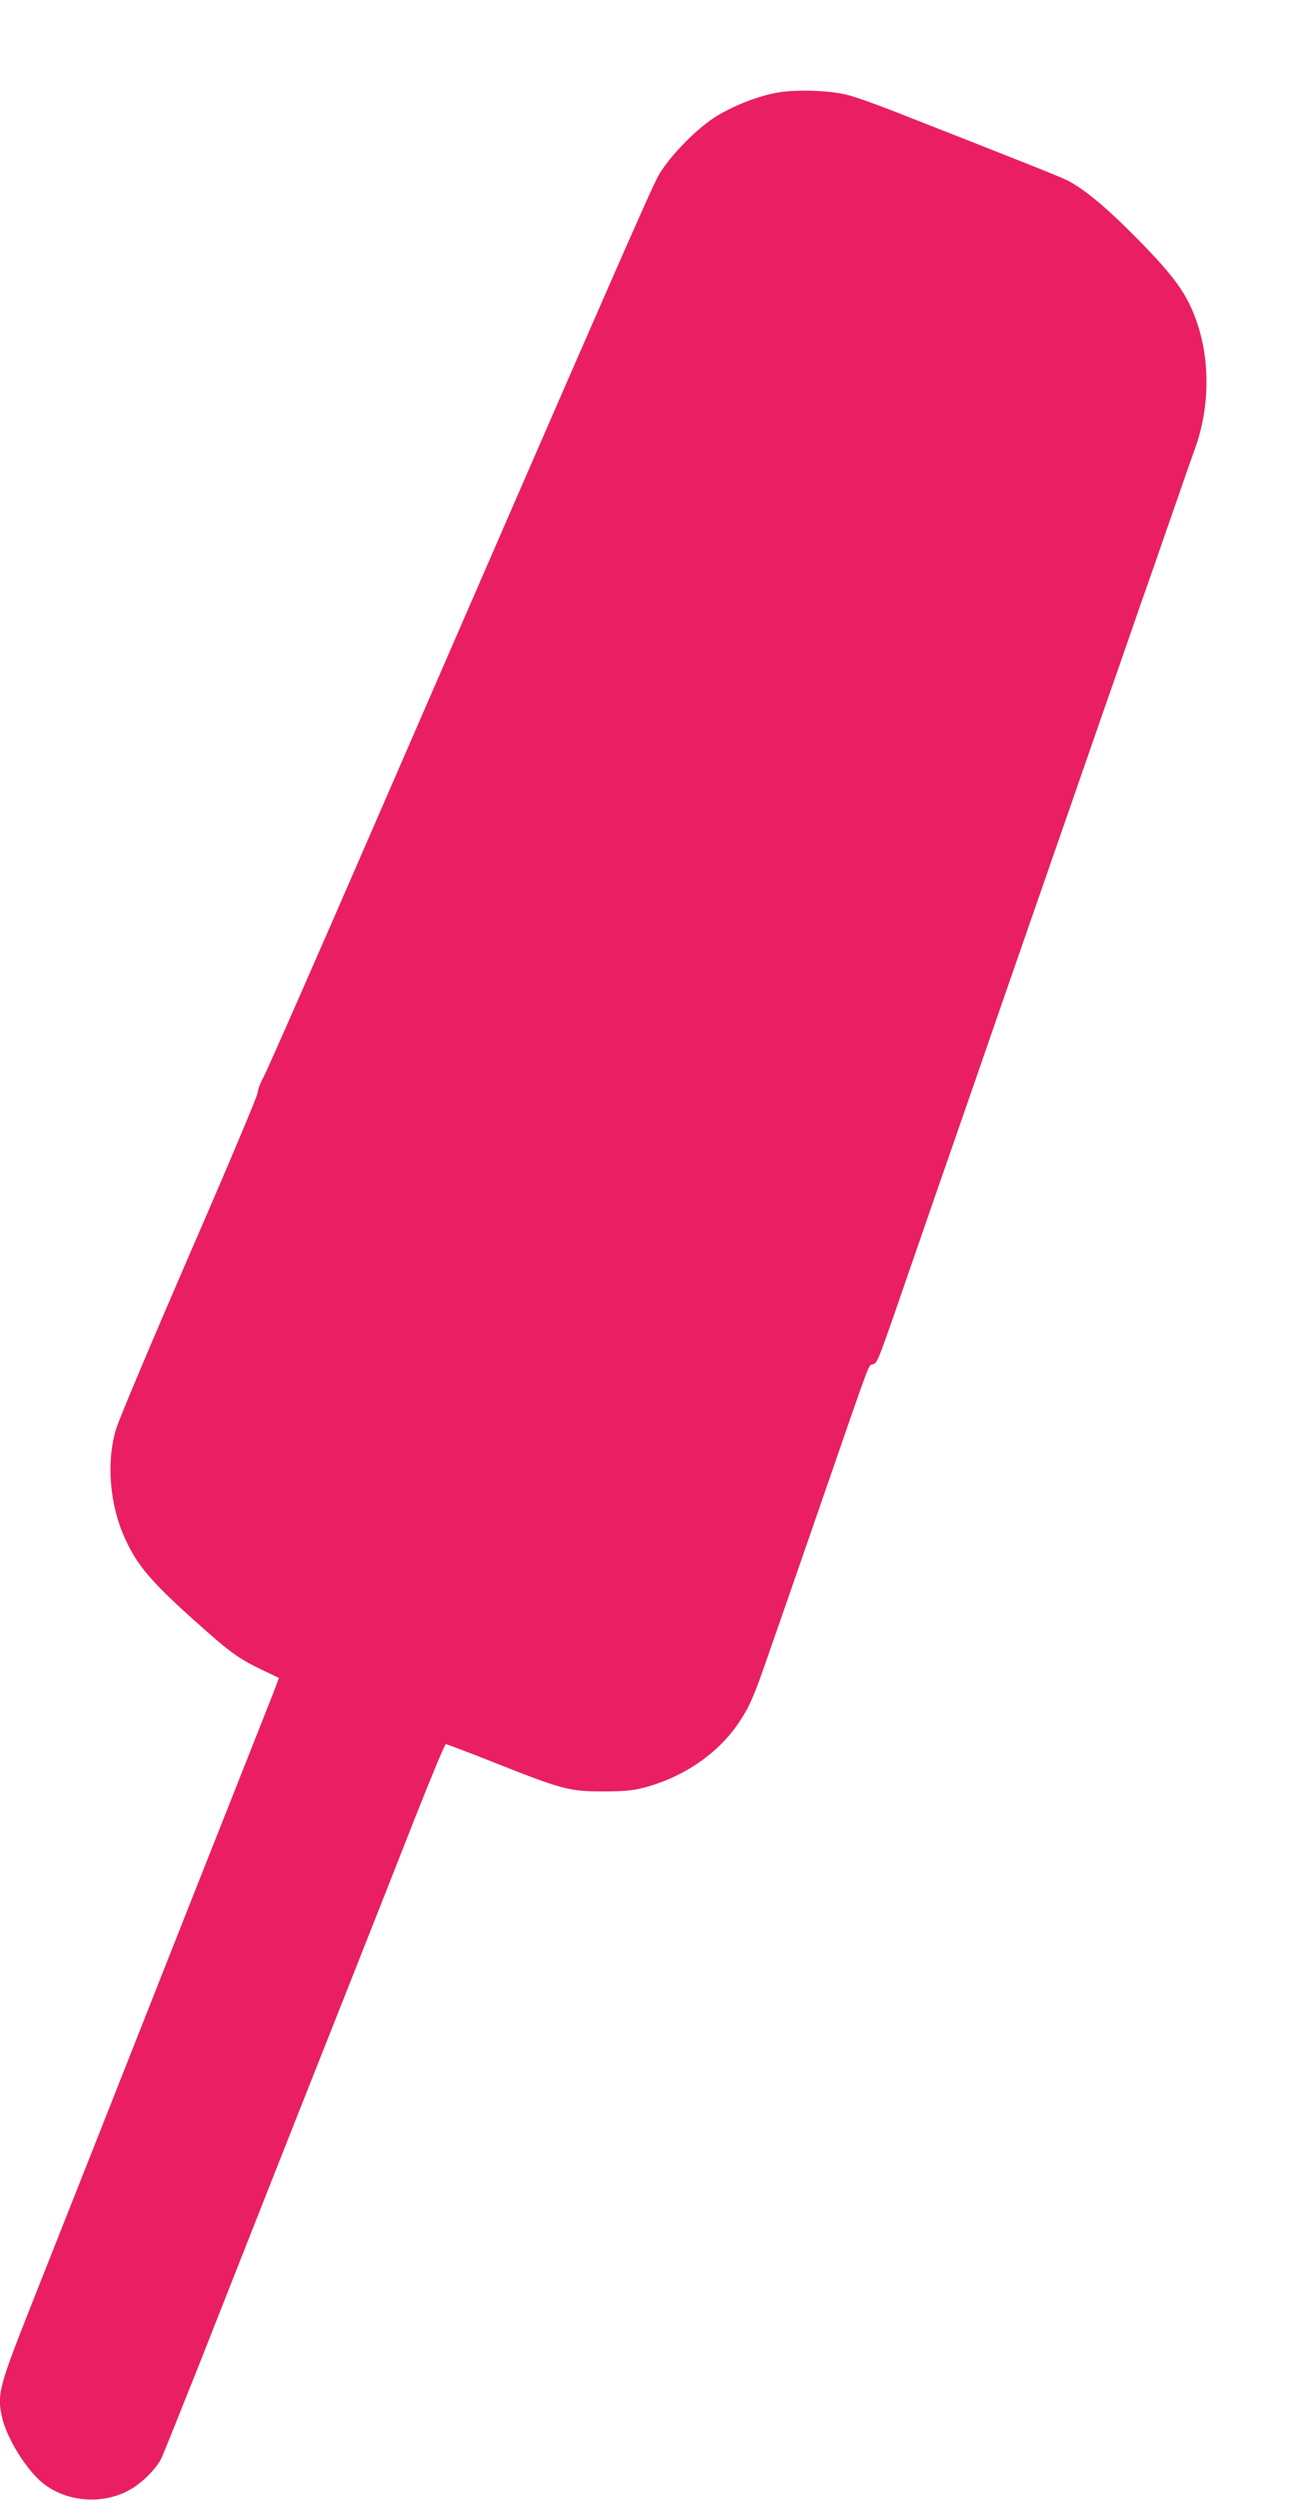 <?xml version="1.0" standalone="no"?>
<!DOCTYPE svg PUBLIC "-//W3C//DTD SVG 20010904//EN"
 "http://www.w3.org/TR/2001/REC-SVG-20010904/DTD/svg10.dtd">
<svg version="1.0" xmlns="http://www.w3.org/2000/svg"
 width="665pt" height="1280pt" viewBox="0 0 665 1280"
 preserveAspectRatio="xMidYMid meet">
<g transform="translate(0,1280) scale(0.1,-0.1)"
fill="#e91e63" stroke="none">
<path d="M3977 12325 c-97 -19 -206 -61 -300 -116 -99 -58 -249 -210 -304
-309 -40 -72 -236 -519 -1445 -3300 -302 -696 -563 -1289 -579 -1317 -16 -29
-29 -64 -29 -78 0 -14 -158 -389 -351 -832 -192 -444 -362 -845 -375 -892 -50
-167 -32 -385 45 -555 65 -144 137 -228 392 -454 149 -133 194 -165 306 -219
l92 -44 -23 -62 c-13 -34 -124 -314 -246 -622 -122 -308 -289 -729 -370 -935
-157 -398 -399 -1010 -637 -1610 -156 -395 -168 -439 -144 -550 23 -110 125
-275 211 -344 128 -102 324 -112 463 -23 57 37 117 99 142 147 9 17 97 237
197 488 259 657 484 1227 738 1867 122 308 288 728 368 932 81 205 151 373
156 373 5 0 125 -45 265 -101 334 -132 371 -141 541 -141 105 0 152 4 212 20
209 56 388 182 493 347 49 76 70 126 144 340 35 99 80 230 101 290 21 61 98
281 170 490 264 762 236 689 263 700 25 11 18 -6 217 570 72 209 149 430 170
490 21 61 98 281 170 490 72 209 149 430 170 490 21 61 57 163 79 228 23 64
59 170 82 235 22 64 58 168 80 230 21 61 57 163 78 225 50 143 108 310 160
460 23 64 59 169 81 232 22 63 58 166 79 228 22 61 90 256 151 432 61 176 120
345 131 375 76 206 80 450 11 650 -50 144 -112 231 -301 423 -160 163 -274
258 -364 304 -45 22 -239 99 -889 354 -97 38 -205 76 -240 84 -93 23 -267 28
-361 10z"/>
</g>
</svg>
